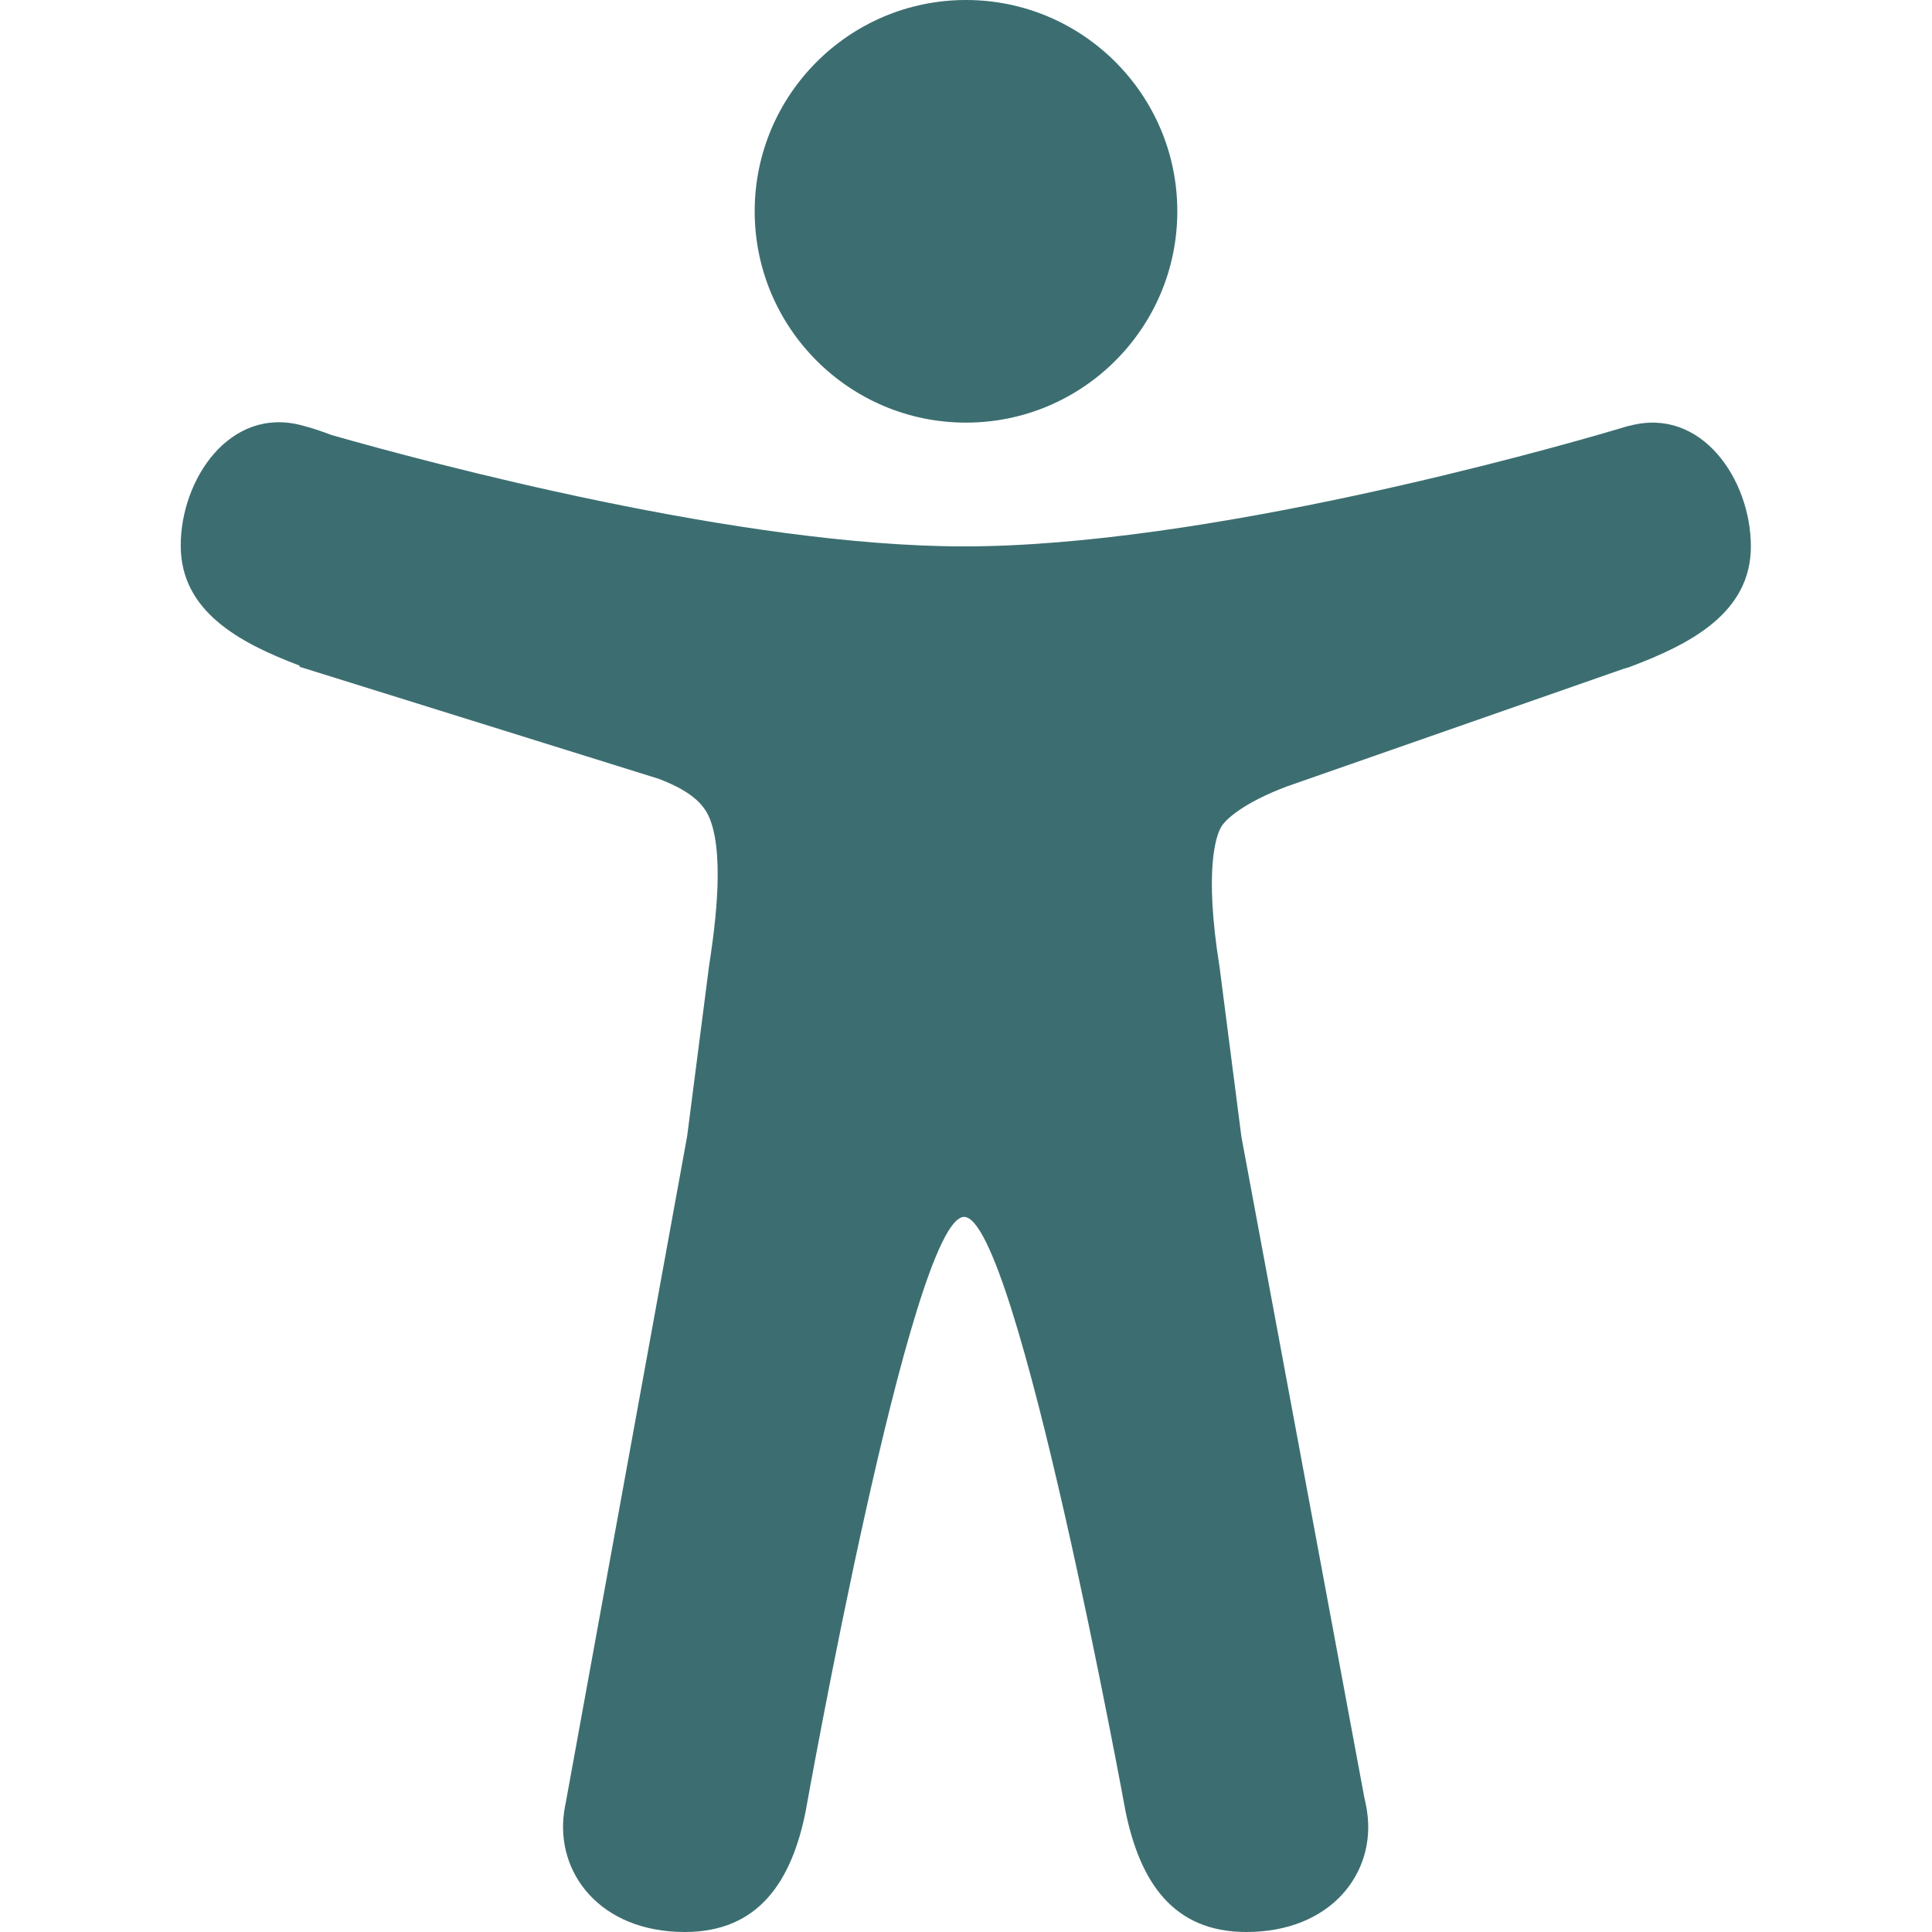 <svg width="48" height="48" viewBox="0 0 48 48" fill="none" xmlns="http://www.w3.org/2000/svg">
<path d="M24 10.5C26.897 10.5 29.25 8.147 29.25 5.25C29.25 2.353 26.897 0 24 0C21.103 0 18.75 2.353 18.75 5.25C18.75 8.147 21.103 10.5 24 10.5Z" fill="#3C6E71"/>
<path d="M40.5 10.575L40.453 10.584L40.415 10.594C40.322 10.622 40.228 10.65 40.134 10.678C38.39 11.194 29.925 13.575 23.953 13.575C18.412 13.575 10.706 11.512 8.24 10.809C7.996 10.716 7.743 10.631 7.49 10.566C5.709 10.097 4.49 11.906 4.49 13.556C4.49 15.197 5.962 15.975 7.443 16.537V16.566L16.368 19.35C17.278 19.697 17.521 20.053 17.643 20.362C18.028 21.356 17.718 23.325 17.615 24.009L17.072 28.228L14.062 44.756C14.053 44.803 14.043 44.85 14.034 44.897L14.015 45.019C13.8 46.528 14.906 48 17.015 48C18.853 48 19.668 46.734 20.015 45.009C20.015 45.009 22.64 30.234 23.953 30.234C25.265 30.234 27.965 45.009 27.965 45.009C28.322 46.734 29.128 48 30.965 48C33.075 48 34.19 46.528 33.965 45.009C33.947 44.878 33.918 44.756 33.89 44.625L30.843 28.247L30.3 24.028C29.906 21.572 30.225 20.756 30.328 20.569C30.328 20.569 30.337 20.559 30.337 20.55C30.44 20.362 30.9 19.941 31.978 19.537L40.35 16.612C40.397 16.603 40.453 16.584 40.5 16.566C42 16.003 43.5 15.225 43.5 13.575C43.5 11.925 42.281 10.106 40.5 10.575Z" fill="#3C6E71"/>
</svg>
